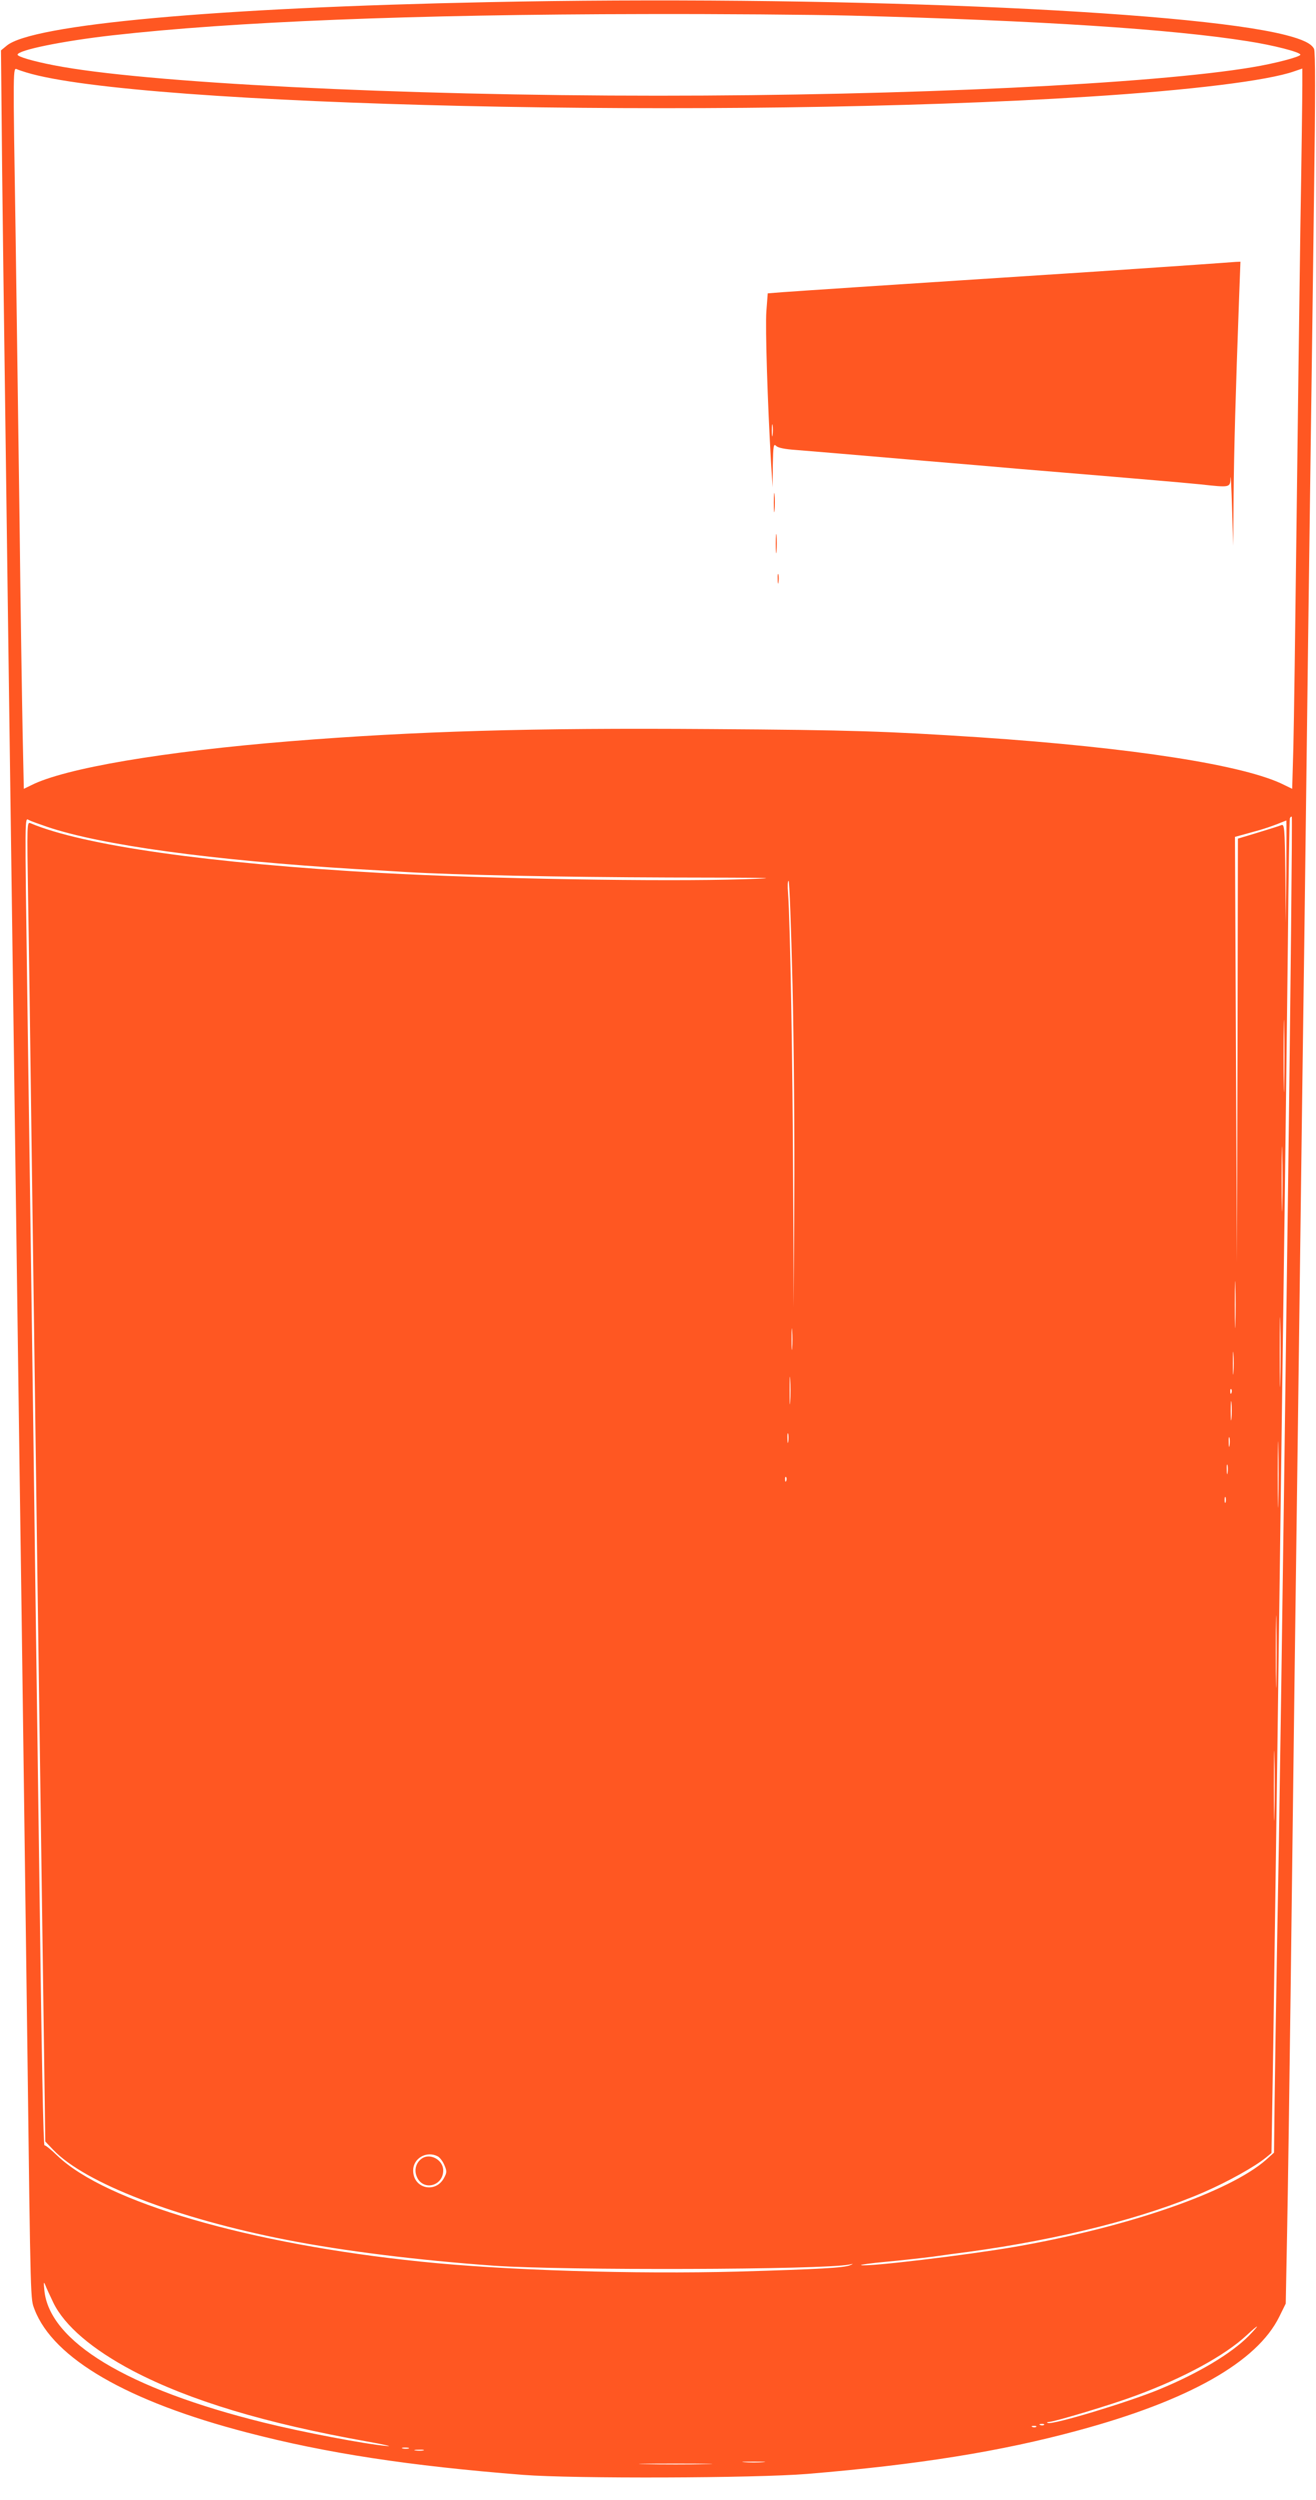 <?xml version="1.0" standalone="no"?>
<!DOCTYPE svg PUBLIC "-//W3C//DTD SVG 20010904//EN"
 "http://www.w3.org/TR/2001/REC-SVG-20010904/DTD/svg10.dtd">
<svg version="1.0" xmlns="http://www.w3.org/2000/svg"
 width="674pt" height="1280pt" viewBox="0 0 674 1280"
 preserveAspectRatio="xMidYMid meet">
<g transform="translate(0,1280) scale(0.1,-0.1)"
fill="#ff5722" stroke="none">
<path d="M2500 12789 c-1393 -28 -2341 -114 -2467 -224 l-28 -23 3 -309 c2
-301 12 -1054 32 -2530 29 -2133 44 -3247 60 -4413 6 -410 15 -1064 20 -1455
5 -390 14 -1068 20 -1505 17 -1355 16 -1298 37 -1355 96 -251 476 -471 1088
-630 405 -106 832 -171 1415 -217 258 -20 1187 -17 1455 5 567 47 991 115
1385 222 567 153 918 351 1032 583 l33 67 7 365 c4 201 12 754 18 1230 6 476
15 1194 20 1595 10 753 23 1716 40 3045 6 421 15 1105 20 1520 5 415 14 1108
20 1540 6 432 15 1110 20 1508 7 504 7 728 0 742 -14 27 -57 48 -147 71 -500
127 -2349 204 -4083 168z m1860 -69 c965 -25 1639 -69 2030 -131 130 -20 270
-56 270 -69 0 -11 -135 -46 -245 -64 -510 -86 -1766 -146 -3045 -146 -1329 0
-2638 66 -3095 156 -108 21 -185 44 -185 54 0 23 229 70 485 99 618 70 1533
107 2730 109 374 1 849 -3 1055 -8z m-4225 -291 c567 -174 3583 -242 5440
-124 522 33 919 82 1054 130 l41 14 0 -87 c0 -48 -4 -373 -10 -722 -5 -349
-14 -1044 -20 -1545 -6 -500 -13 -1005 -16 -1122 l-6 -212 -39 19 c-199 102
-777 192 -1564 245 -477 31 -649 37 -1376 42 -916 7 -1513 -11 -2149 -62 -657
-53 -1160 -139 -1331 -226 l-37 -18 -6 282 c-3 155 -11 651 -16 1102 -6 451
-15 1104 -20 1450 -14 881 -14 859 8 850 9 -4 31 -11 47 -16z m6461 -5775
c-30 -2286 -43 -3160 -56 -3849 -5 -275 -10 -619 -12 -764 l-3 -263 -41 -37
c-187 -164 -705 -344 -1284 -445 -248 -43 -760 -104 -790 -94 -7 2 50 10 126
17 76 7 184 19 239 26 55 8 138 19 185 25 471 64 906 175 1209 307 121 53 256
128 315 176 l28 23 9 545 c10 705 26 1839 39 2844 6 440 15 1113 20 1495 5
382 12 974 16 1315 3 341 8 626 10 634 2 8 7 11 10 9 3 -3 -6 -887 -20 -1964z
m-6356 1913 c275 -94 845 -172 1585 -217 94 -5 208 -12 255 -15 254 -15 787
-26 1345 -28 544 -1 596 -2 380 -9 -405 -13 -1303 2 -1850 32 -882 49 -1530
141 -1799 255 -18 8 -18 -3 -12 -391 4 -219 11 -723 16 -1119 22 -1652 43
-3188 61 -4445 l11 -795 41 -43 c163 -170 633 -351 1197 -461 291 -57 671
-104 1060 -132 356 -25 1686 -21 1820 6 21 5 22 4 5 -3 -30 -14 -161 -21 -574
-33 -531 -14 -1195 6 -1626 51 -878 90 -1613 304 -1861 542 -33 32 -63 56 -66
53 -6 -6 -15 452 -28 1480 -6 402 -14 1061 -20 1465 -5 404 -14 1075 -20 1490
-6 415 -15 1063 -20 1440 -13 959 -14 923 8 911 9 -5 51 -20 92 -34z m6348
-229 l-3 -263 -2 254 c-3 236 -5 253 -21 246 -9 -4 -63 -21 -119 -38 l-103
-31 -2 -1086 -3 -1085 -5 1090 -5 1090 80 22 c65 17 115 34 183 62 1 1 1 -117
0 -261z m-2529 -580 c7 -293 11 -785 9 -1093 l-3 -560 -3 640 c-2 594 -15
1336 -26 1483 -3 34 -2 62 3 62 4 0 13 -240 20 -532z m2518 -516 c-1 -81 -3
-12 -3 153 0 165 2 231 3 147 2 -84 2 -219 0 -300z m-10 -615 c-1 -73 -3 -10
-3 138 0 149 2 208 3 132 2 -76 2 -198 0 -270z m-240 -604 c-1 -54 -3 -10 -3
97 0 107 2 151 3 98 2 -54 2 -142 0 -195z m230 -290 c-1 -81 -3 -17 -3 142 0
160 2 226 3 148 2 -78 2 -208 0 -290z m-2500 164 c-2 -23 -3 -1 -3 48 0 50 1
68 3 42 2 -26 2 -67 0 -90z m2260 -124 c-2 -27 -3 -5 -3 47 0 52 1 74 3 48 2
-27 2 -69 0 -95z m-2270 -150 c-2 -32 -3 -6 -3 57 0 63 1 89 3 58 2 -32 2 -84
0 -115z m2260 45 c-3 -8 -6 -5 -6 6 -1 11 2 17 5 13 3 -3 4 -12 1 -19z m0
-130 c-2 -24 -4 -7 -4 37 0 44 2 63 4 43 2 -21 2 -57 0 -80z m240 -425 c-1
-76 -3 -14 -3 137 0 151 2 213 3 138 2 -76 2 -200 0 -275z m-2510 305 c-2 -13
-4 -5 -4 17 -1 22 1 32 4 23 2 -10 2 -28 0 -40z m2260 -20 c-2 -13 -4 -5 -4
17 -1 22 1 32 4 23 2 -10 2 -28 0 -40z m-10 -140 c-2 -13 -4 -5 -4 17 -1 22 1
32 4 23 2 -10 2 -28 0 -40z m-2260 -40 c-3 -8 -6 -5 -6 6 -1 11 2 17 5 13 3
-3 4 -12 1 -19z m2250 -110 c-3 -7 -5 -2 -5 12 0 14 2 19 5 13 2 -7 2 -19 0
-25z m260 -916 c-1 -81 -3 -12 -3 153 0 165 2 231 3 147 2 -84 2 -219 0 -300z
m-10 -679 c-1 -81 -3 -17 -3 142 0 160 2 226 3 148 2 -78 2 -208 0 -290z
m-4285 -1754 c11 -6 26 -26 34 -45 13 -30 13 -38 -1 -64 -43 -83 -159 -57
-159 37 0 62 69 102 126 72z m-1969 -749 c58 -119 200 -240 409 -350 291 -152
677 -268 1198 -361 91 -16 136 -27 100 -23 -107 9 -433 71 -630 120 -699 173
-1099 415 -1123 679 -4 39 -3 45 5 25 5 -14 24 -54 41 -90z m6122 -171 c-88
-89 -256 -190 -457 -273 -160 -66 -546 -183 -571 -172 -7 2 -5 5 5 5 33 2 326
90 448 136 246 91 453 204 565 308 66 61 71 59 10 -4z m-1048 -455 c-3 -3 -12
-4 -19 -1 -8 3 -5 6 6 6 11 1 17 -2 13 -5z m-40 -10 c-3 -3 -12 -4 -19 -1 -8
3 -5 6 6 6 11 1 17 -2 13 -5z m-3214 -111 c-7 -2 -21 -2 -30 0 -10 3 -4 5 12
5 17 0 24 -2 18 -5z m75 -10 c-10 -2 -28 -2 -40 0 -13 2 -5 4 17 4 22 1 32 -1
23 -4z m1740 -60 c-27 -2 -69 -2 -95 0 -27 2 -5 3 47 3 52 0 74 -1 48 -3z
m-295 -10 c-84 -2 -222 -2 -305 0 -84 1 -16 3 152 3 168 0 236 -2 153 -3z"/>
<path d="M6120 11444 c-102 -7 -327 -22 -500 -34 -575 -37 -917 -60 -1227 -80
-170 -11 -342 -23 -385 -26 l-76 -6 -7 -92 c-6 -83 6 -469 24 -776 l8 -125 1
113 c2 100 4 112 17 99 9 -10 45 -17 102 -21 49 -4 135 -11 193 -16 105 -9
246 -21 470 -40 192 -16 357 -30 470 -40 58 -5 166 -14 240 -20 74 -6 182 -15
240 -20 58 -5 164 -14 235 -20 72 -6 171 -15 222 -20 155 -17 153 -17 155 33
1 23 5 -46 8 -153 l6 -195 2 255 c2 234 10 518 28 1013 l7 187 -24 -1 c-13 -1
-107 -8 -209 -15z m-2163 -871 c-2 -16 -4 -5 -4 22 0 28 2 40 4 28 2 -13 2
-35 0 -50z"/>
<path d="M3963 10225 c0 -44 2 -61 4 -37 2 23 2 59 0 80 -2 20 -4 1 -4 -43z"/>
<path d="M3973 10015 c0 -44 2 -61 4 -37 2 23 2 59 0 80 -2 20 -4 1 -4 -43z"/>
<path d="M3983 9835 c0 -22 2 -30 4 -17 2 12 2 30 0 40 -3 9 -5 -1 -4 -23z"/>
<path d="M2158 1746 c-28 -21 -38 -58 -23 -92 31 -74 135 -48 135 33 0 55 -70
92 -112 59z"/>
</g>
</svg>
